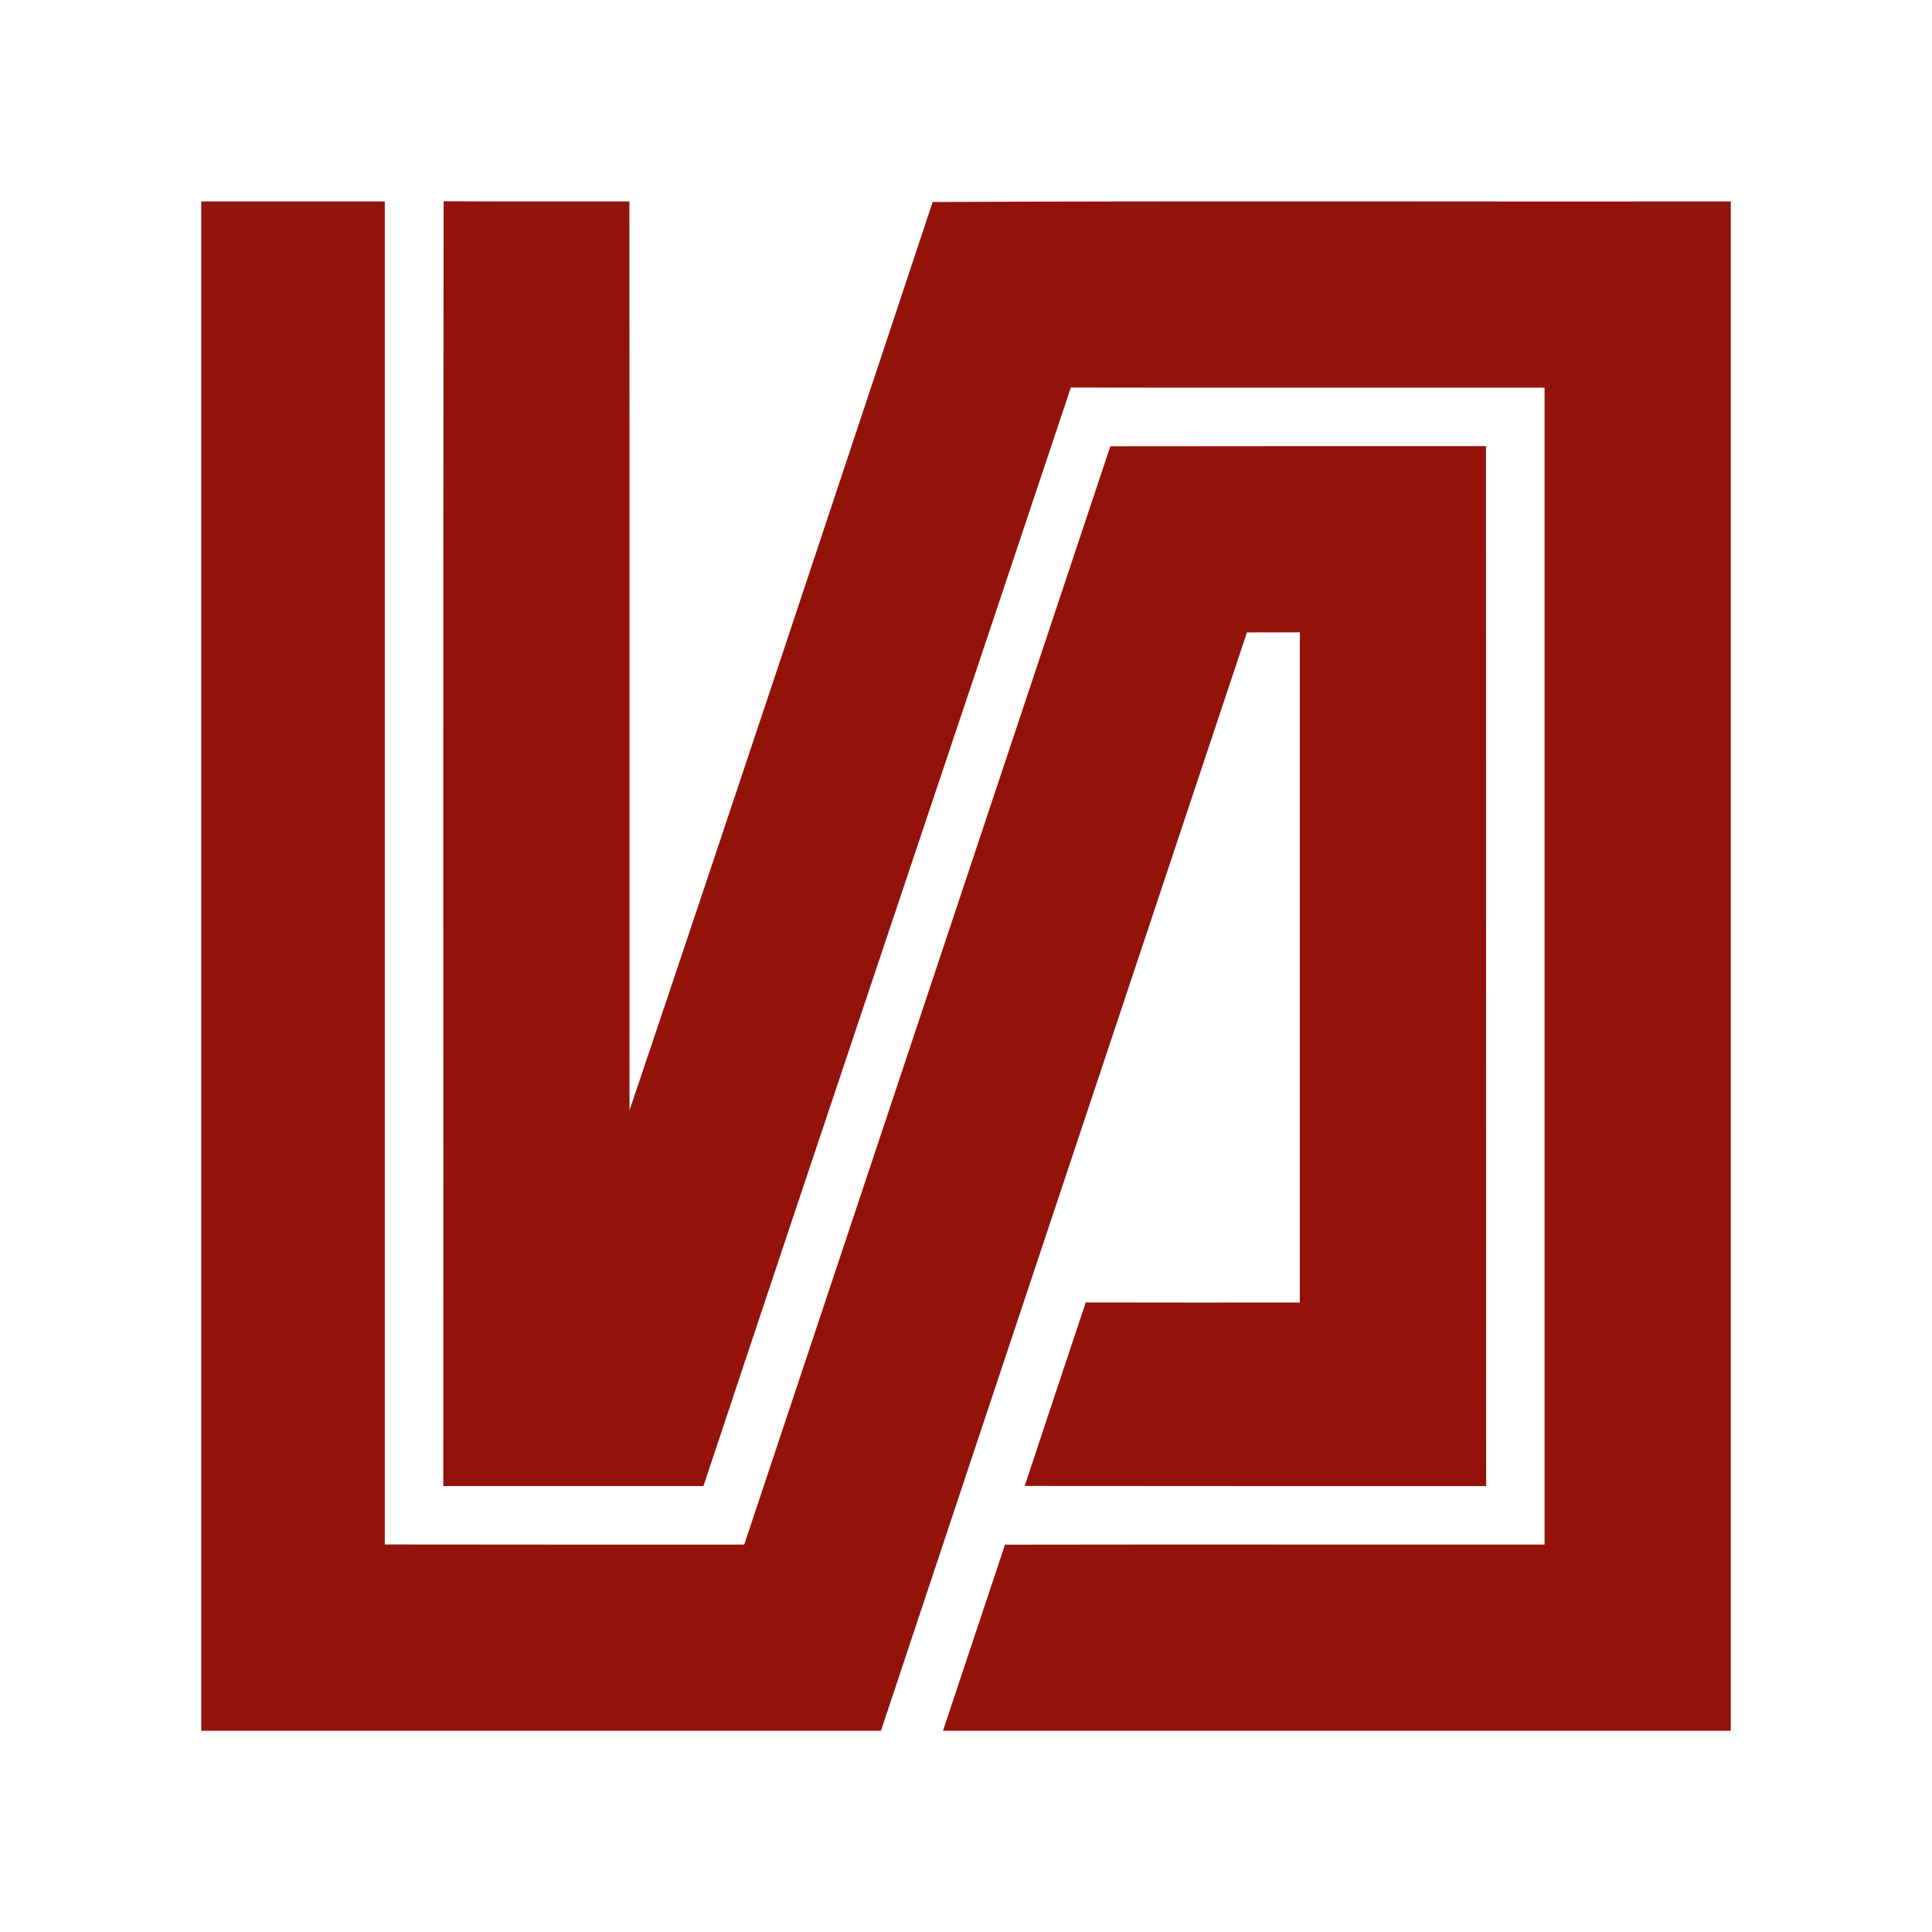 <svg width="48" height="48" viewBox="0 0 48 48" fill="none" xmlns="http://www.w3.org/2000/svg">
<path d="M5 5.005C6.52 5.005 8.04 5.005 9.56 5.005C9.56 16.128 9.56 27.25 9.56 38.372C12.537 38.377 15.513 38.375 18.49 38.375C21.524 29.277 24.556 20.182 27.586 11.087C30.697 11.082 33.809 11.084 36.92 11.084C36.923 19.696 36.92 28.307 36.923 36.921C33.1 36.921 29.278 36.923 25.458 36.918C25.96 35.398 26.468 33.879 26.975 32.359C28.749 32.364 30.52 32.361 32.294 32.361C32.294 26.811 32.294 21.26 32.294 15.71C31.855 15.71 31.416 15.713 30.98 15.713C27.951 24.81 24.913 33.902 21.887 43C16.259 43 10.628 43 5 43V5.005Z" fill="#93130A"/>
<path d="M11.022 5C12.56 5.008 14.099 5.005 15.637 5.005C15.643 12.53 15.637 20.058 15.64 27.585C18.175 20.071 20.671 12.543 23.171 5.019C29.78 4.987 36.391 5.013 43 5.005C43 17.668 43 30.334 43 43C36.476 43 29.952 43 23.428 43C23.941 41.459 24.456 39.918 24.969 38.377C29.436 38.369 33.904 38.377 38.374 38.375C38.374 28.793 38.374 19.212 38.374 9.631C34.451 9.628 30.528 9.636 26.605 9.628C23.57 18.728 20.501 27.818 17.477 36.921C15.323 36.918 13.168 36.921 11.014 36.921C11.019 26.28 11.006 15.641 11.022 5Z" fill="#93130A"/>
</svg>
